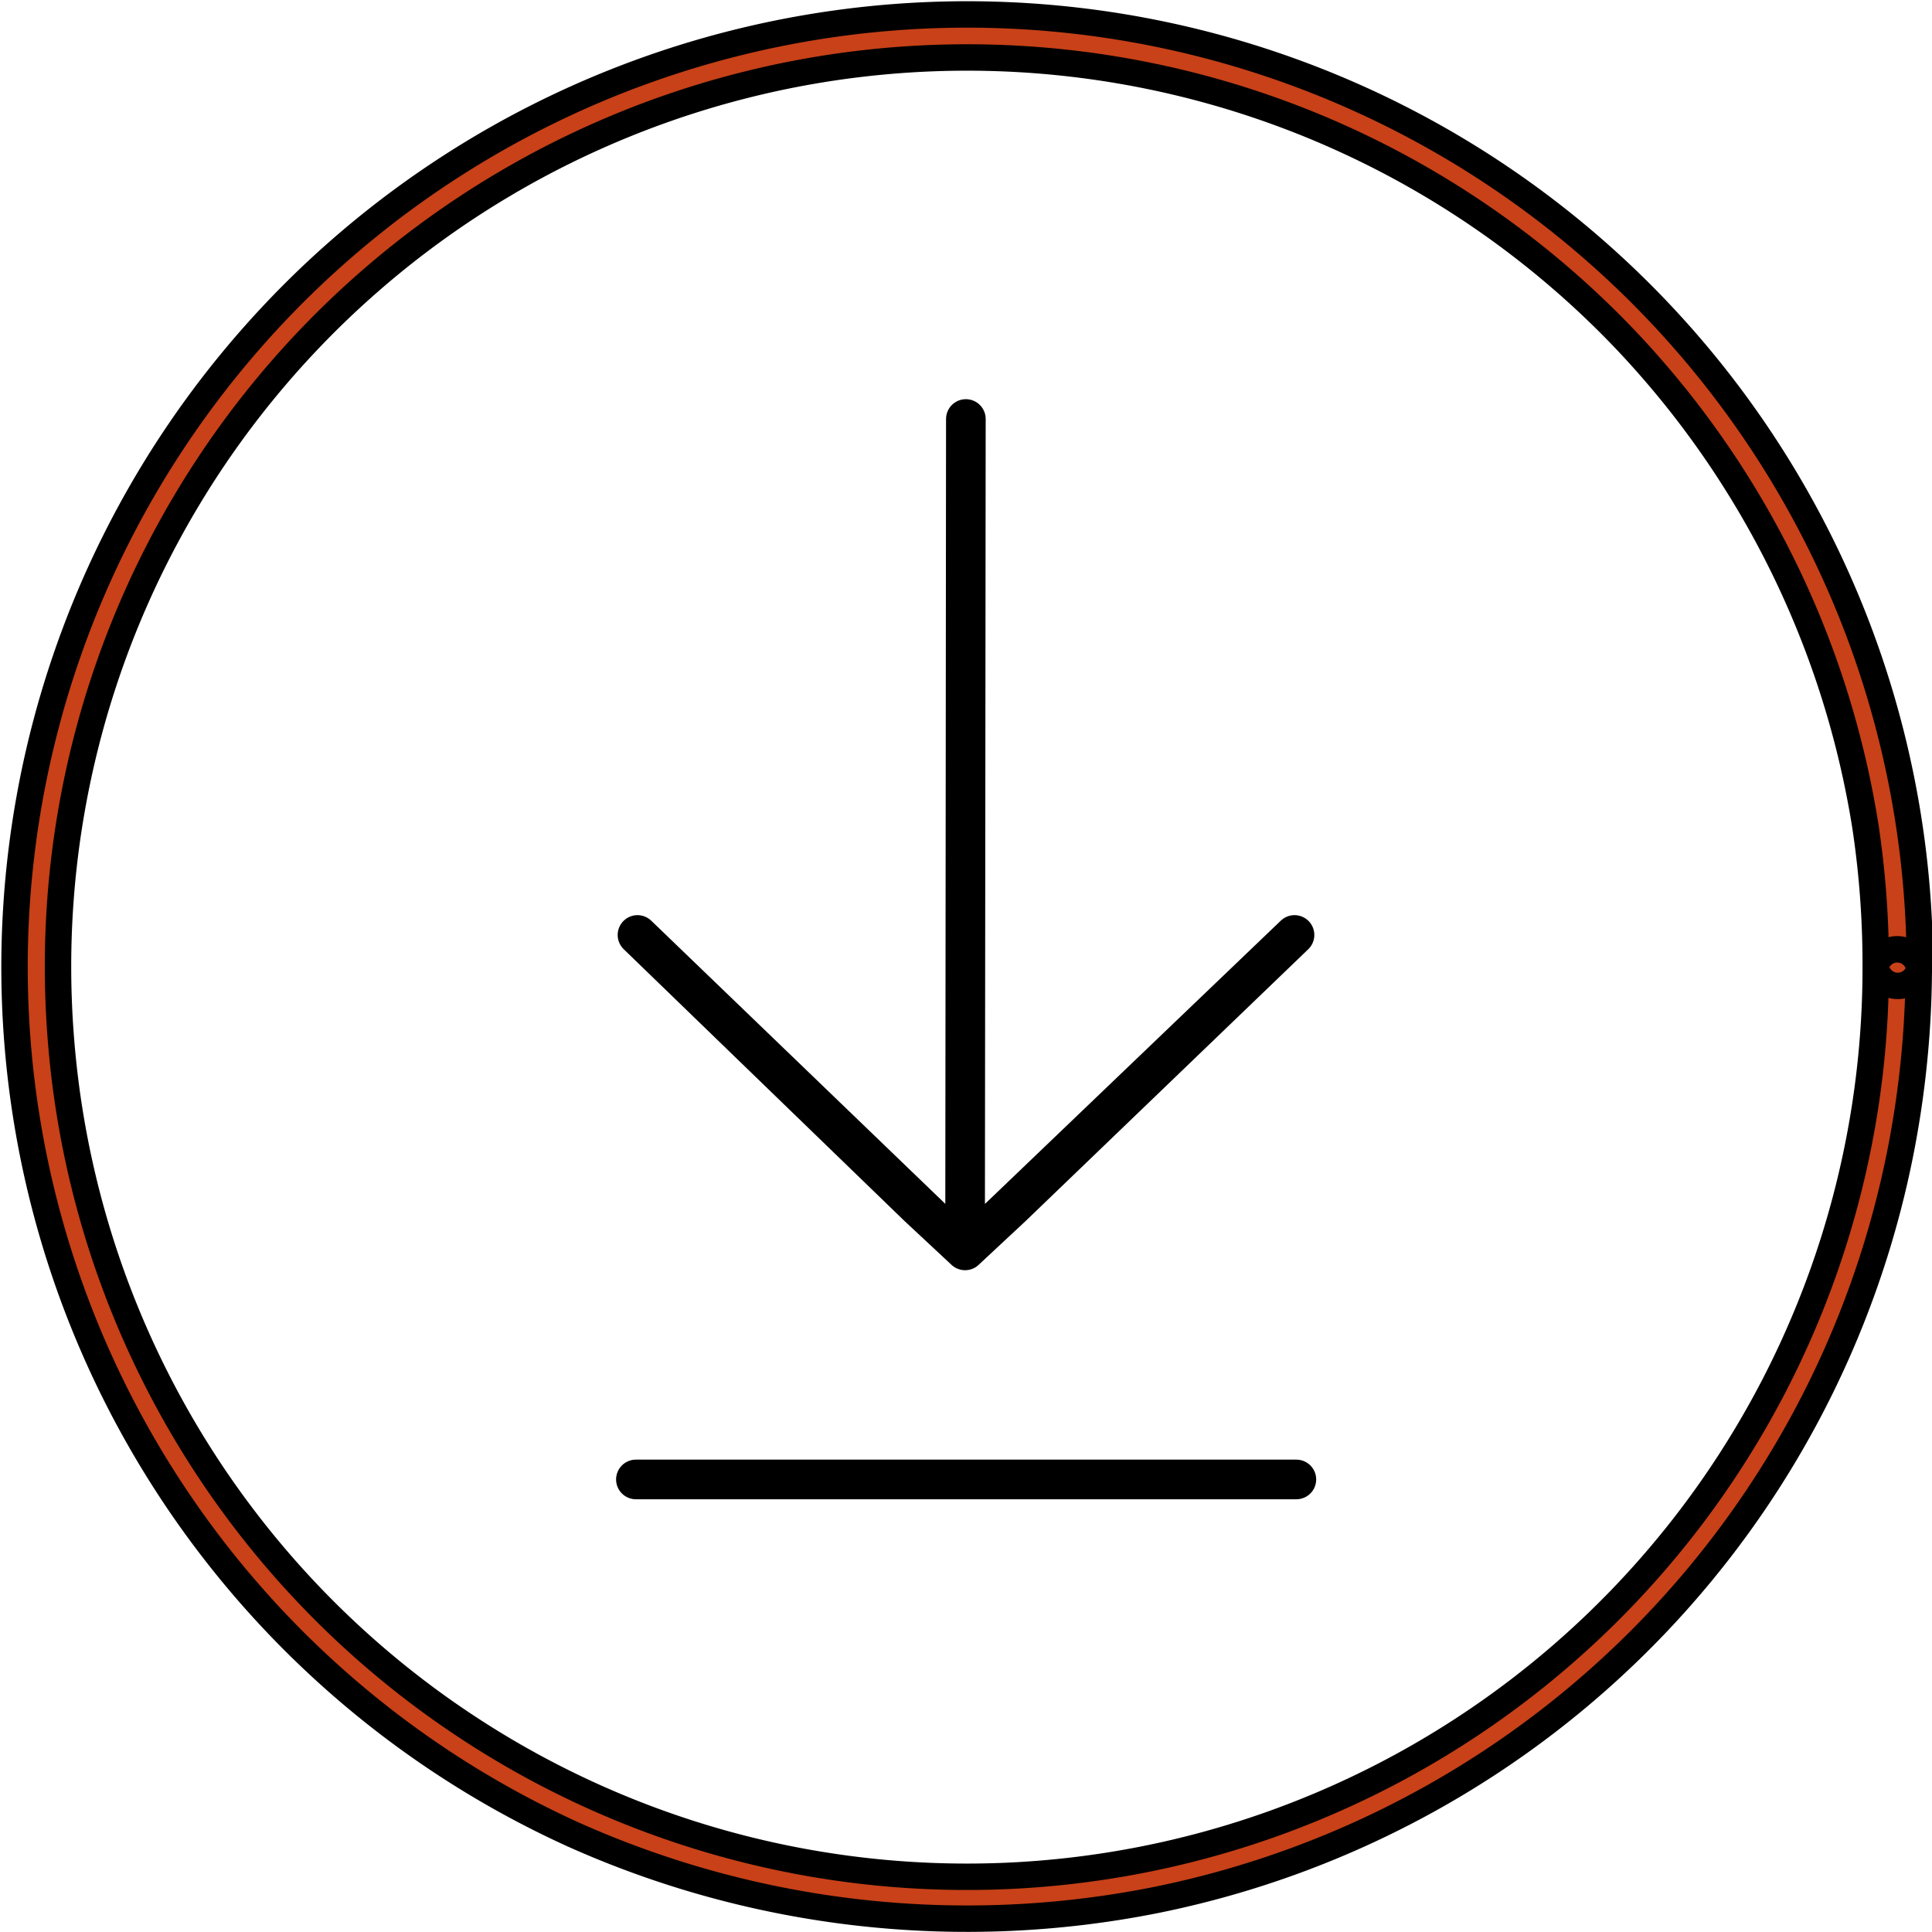 <svg xmlns="http://www.w3.org/2000/svg" viewBox="0 0 73.13 73.13"><defs><style>.cls-1,.cls-2{fill:none;stroke-linejoin:round;stroke-width:1.5px;}.cls-1,.cls-2,.cls-3{stroke:#000;}.cls-1{stroke-linecap:round;}.cls-3{fill:#c84118;stroke-miterlimit:10;}</style></defs><title>download</title><g id="Calque_2" data-name="Calque 2"><g id="icônes"><path class="cls-1" d="M49.07,56h-25"/><polygon class="cls-2" points="34.75 45.67 24.13 35.39 24.13 35.39 36.53 47.33 36.56 15.86 36.56 15.86 36.53 47.33 49 35.39 49 35.39 38.31 45.67 36.53 47.33 34.75 45.67"/><path class="cls-3" d="M71,36.57a34.4,34.4,0,0,1-68.7,2.69,34.41,34.41,0,0,1,59.2-26.43,34.61,34.61,0,0,1,9.12,18.52A35.16,35.16,0,0,1,71,36.57a.84.84,0,0,0,1.67,0A36.06,36.06,0,1,0,21.7,69.44a36.48,36.48,0,0,0,22.1,2.47,36,36,0,0,0,28.4-29.8,36.62,36.62,0,0,0,.43-5.54A.84.84,0,0,0,71,36.57Z"/></g></g></svg>